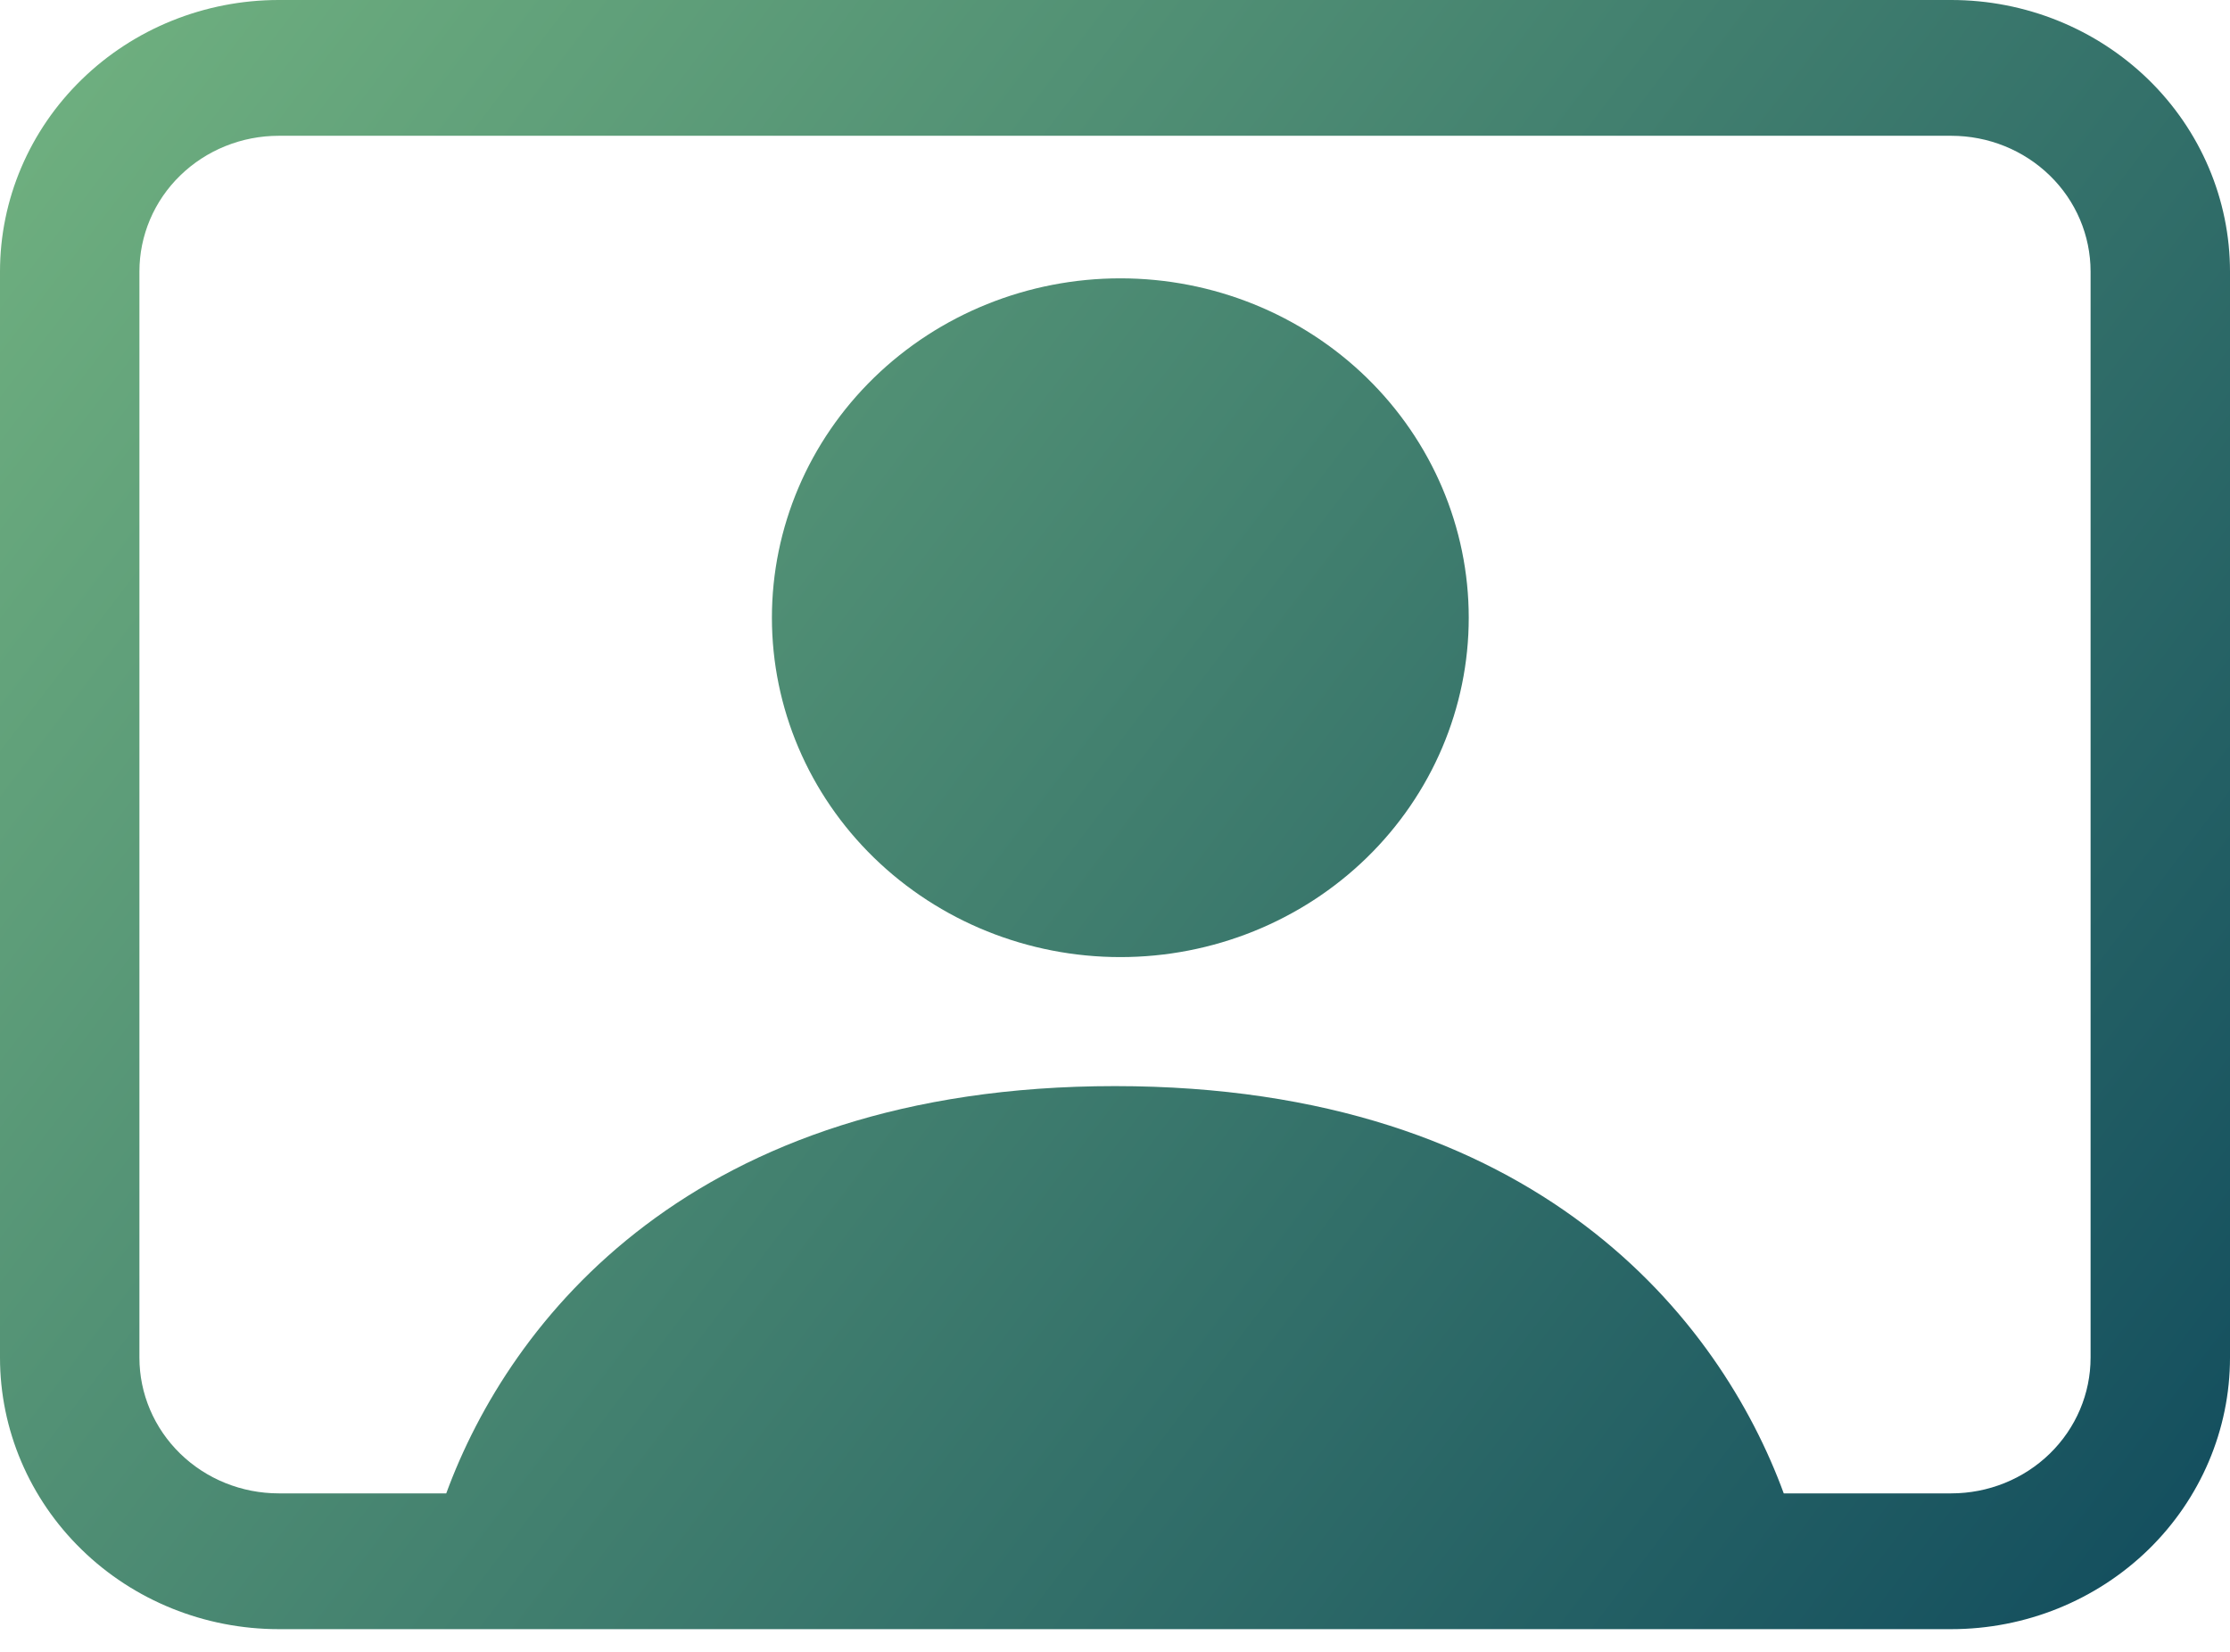 <svg width="27" height="20" viewBox="0 0 27 20" fill="none" xmlns="http://www.w3.org/2000/svg">
<path fill-rule="evenodd" clip-rule="evenodd" d="M0.989 0.963C1.621 0.346 2.48 0 3.375 0H23.625C24.52 0 25.378 0.346 26.012 0.963C26.644 1.579 27 2.416 27 3.288V16.438C27 17.309 26.644 18.146 26.012 18.762C25.378 19.379 24.52 19.725 23.625 19.725H3.375C2.48 19.725 1.621 19.379 0.989 18.762C0.356 18.146 0 17.309 0 16.438V3.288C0 2.416 0.356 1.579 0.989 0.963ZM13.5 13.15C18.627 13.15 20.832 15.994 21.597 18.081H23.625C24.073 18.081 24.502 17.908 24.818 17.6C25.135 17.291 25.312 16.873 25.312 16.438V3.288C25.312 2.852 25.135 2.433 24.818 2.125C24.502 1.817 24.073 1.644 23.625 1.644H3.375C2.927 1.644 2.498 1.817 2.182 2.125C1.865 2.433 1.688 2.852 1.688 3.288V16.438C1.688 16.873 1.865 17.291 2.182 17.6C2.498 17.908 2.927 18.081 3.375 18.081H5.403C6.168 15.994 8.375 13.15 13.5 13.15ZM16.548 10.385C15.757 11.155 14.684 11.588 13.565 11.588C12.446 11.588 11.373 11.155 10.582 10.385C9.79 9.614 9.346 8.569 9.346 7.479C9.346 6.389 9.79 5.344 10.582 4.573C11.373 3.803 12.446 3.37 13.565 3.37C14.684 3.37 15.757 3.803 16.548 4.573C17.339 5.344 17.783 6.389 17.783 7.479C17.783 8.569 17.339 9.614 16.548 10.385Z" fill="url(#paint0_linear_1525_680)"/>
<defs>
<linearGradient id="paint0_linear_1525_680" x1="26.528" y1="19.035" x2="0.684" y2="-0.65" gradientUnits="userSpaceOnUse">
<stop stop-color="#134E5E"/>
<stop offset="1" stop-color="#71B280"/>
</linearGradient>
</defs>
</svg>
